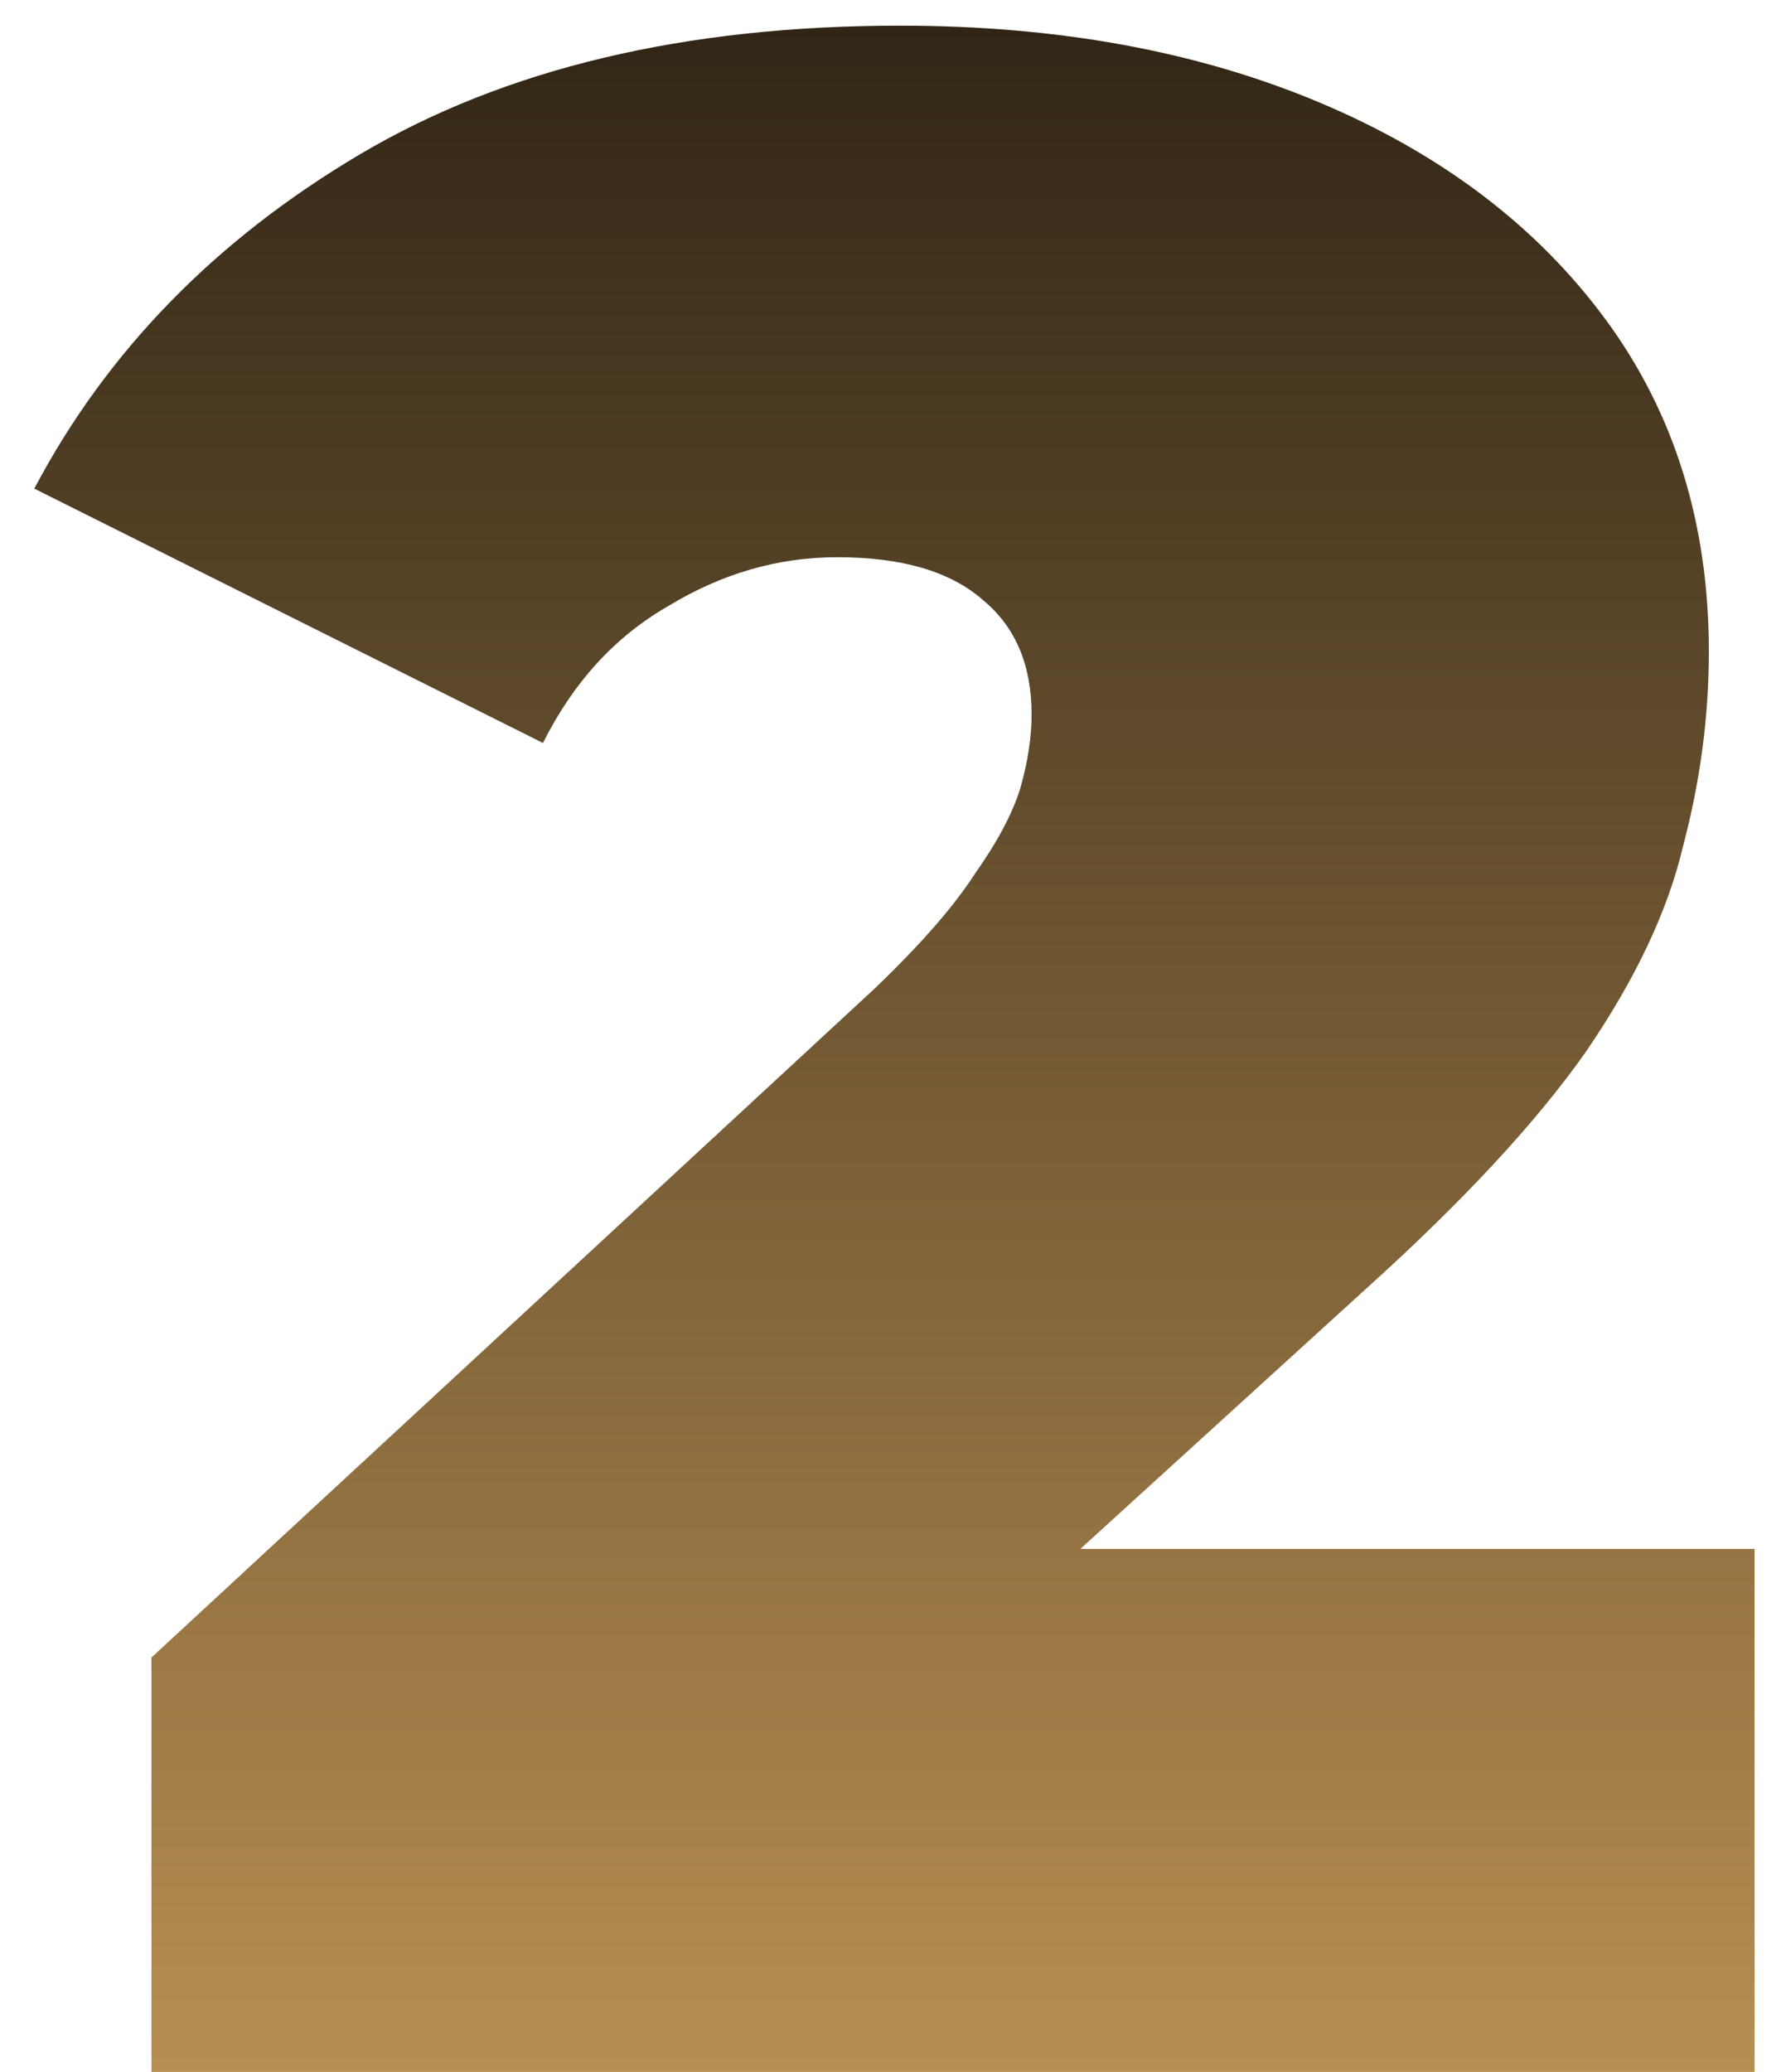 <?xml version="1.0" encoding="UTF-8"?> <svg xmlns="http://www.w3.org/2000/svg" width="25" height="29" viewBox="0 0 25 29" fill="none"><path d="M2.12 28.999V23.199L12.24 13.839C12.88 13.226 13.347 12.693 13.64 12.239C13.96 11.786 14.173 11.386 14.28 11.039C14.387 10.666 14.44 10.319 14.44 9.999C14.44 9.306 14.213 8.773 13.76 8.399C13.307 7.999 12.627 7.799 11.72 7.799C10.893 7.799 10.107 8.026 9.36 8.479C8.613 8.906 8.027 9.546 7.6 10.399L0.48 6.839C1.493 4.919 3.013 3.359 5.04 2.159C7.067 0.959 9.587 0.359 12.6 0.359C14.813 0.359 16.773 0.719 18.48 1.439C20.187 2.159 21.52 3.173 22.48 4.479C23.44 5.786 23.92 7.333 23.92 9.119C23.92 10.026 23.8 10.933 23.56 11.839C23.347 12.746 22.893 13.706 22.2 14.719C21.507 15.706 20.48 16.813 19.12 18.039L11.52 24.959L10.04 21.679H24.56V28.999H2.12Z" fill="url(#paint0_linear_121_3)"></path><defs><linearGradient id="paint0_linear_121_3" x1="16" y1="-10" x2="16" y2="40" gradientUnits="userSpaceOnUse"><stop></stop><stop offset="1" stop-color="#EBB669"></stop></linearGradient></defs></svg> 